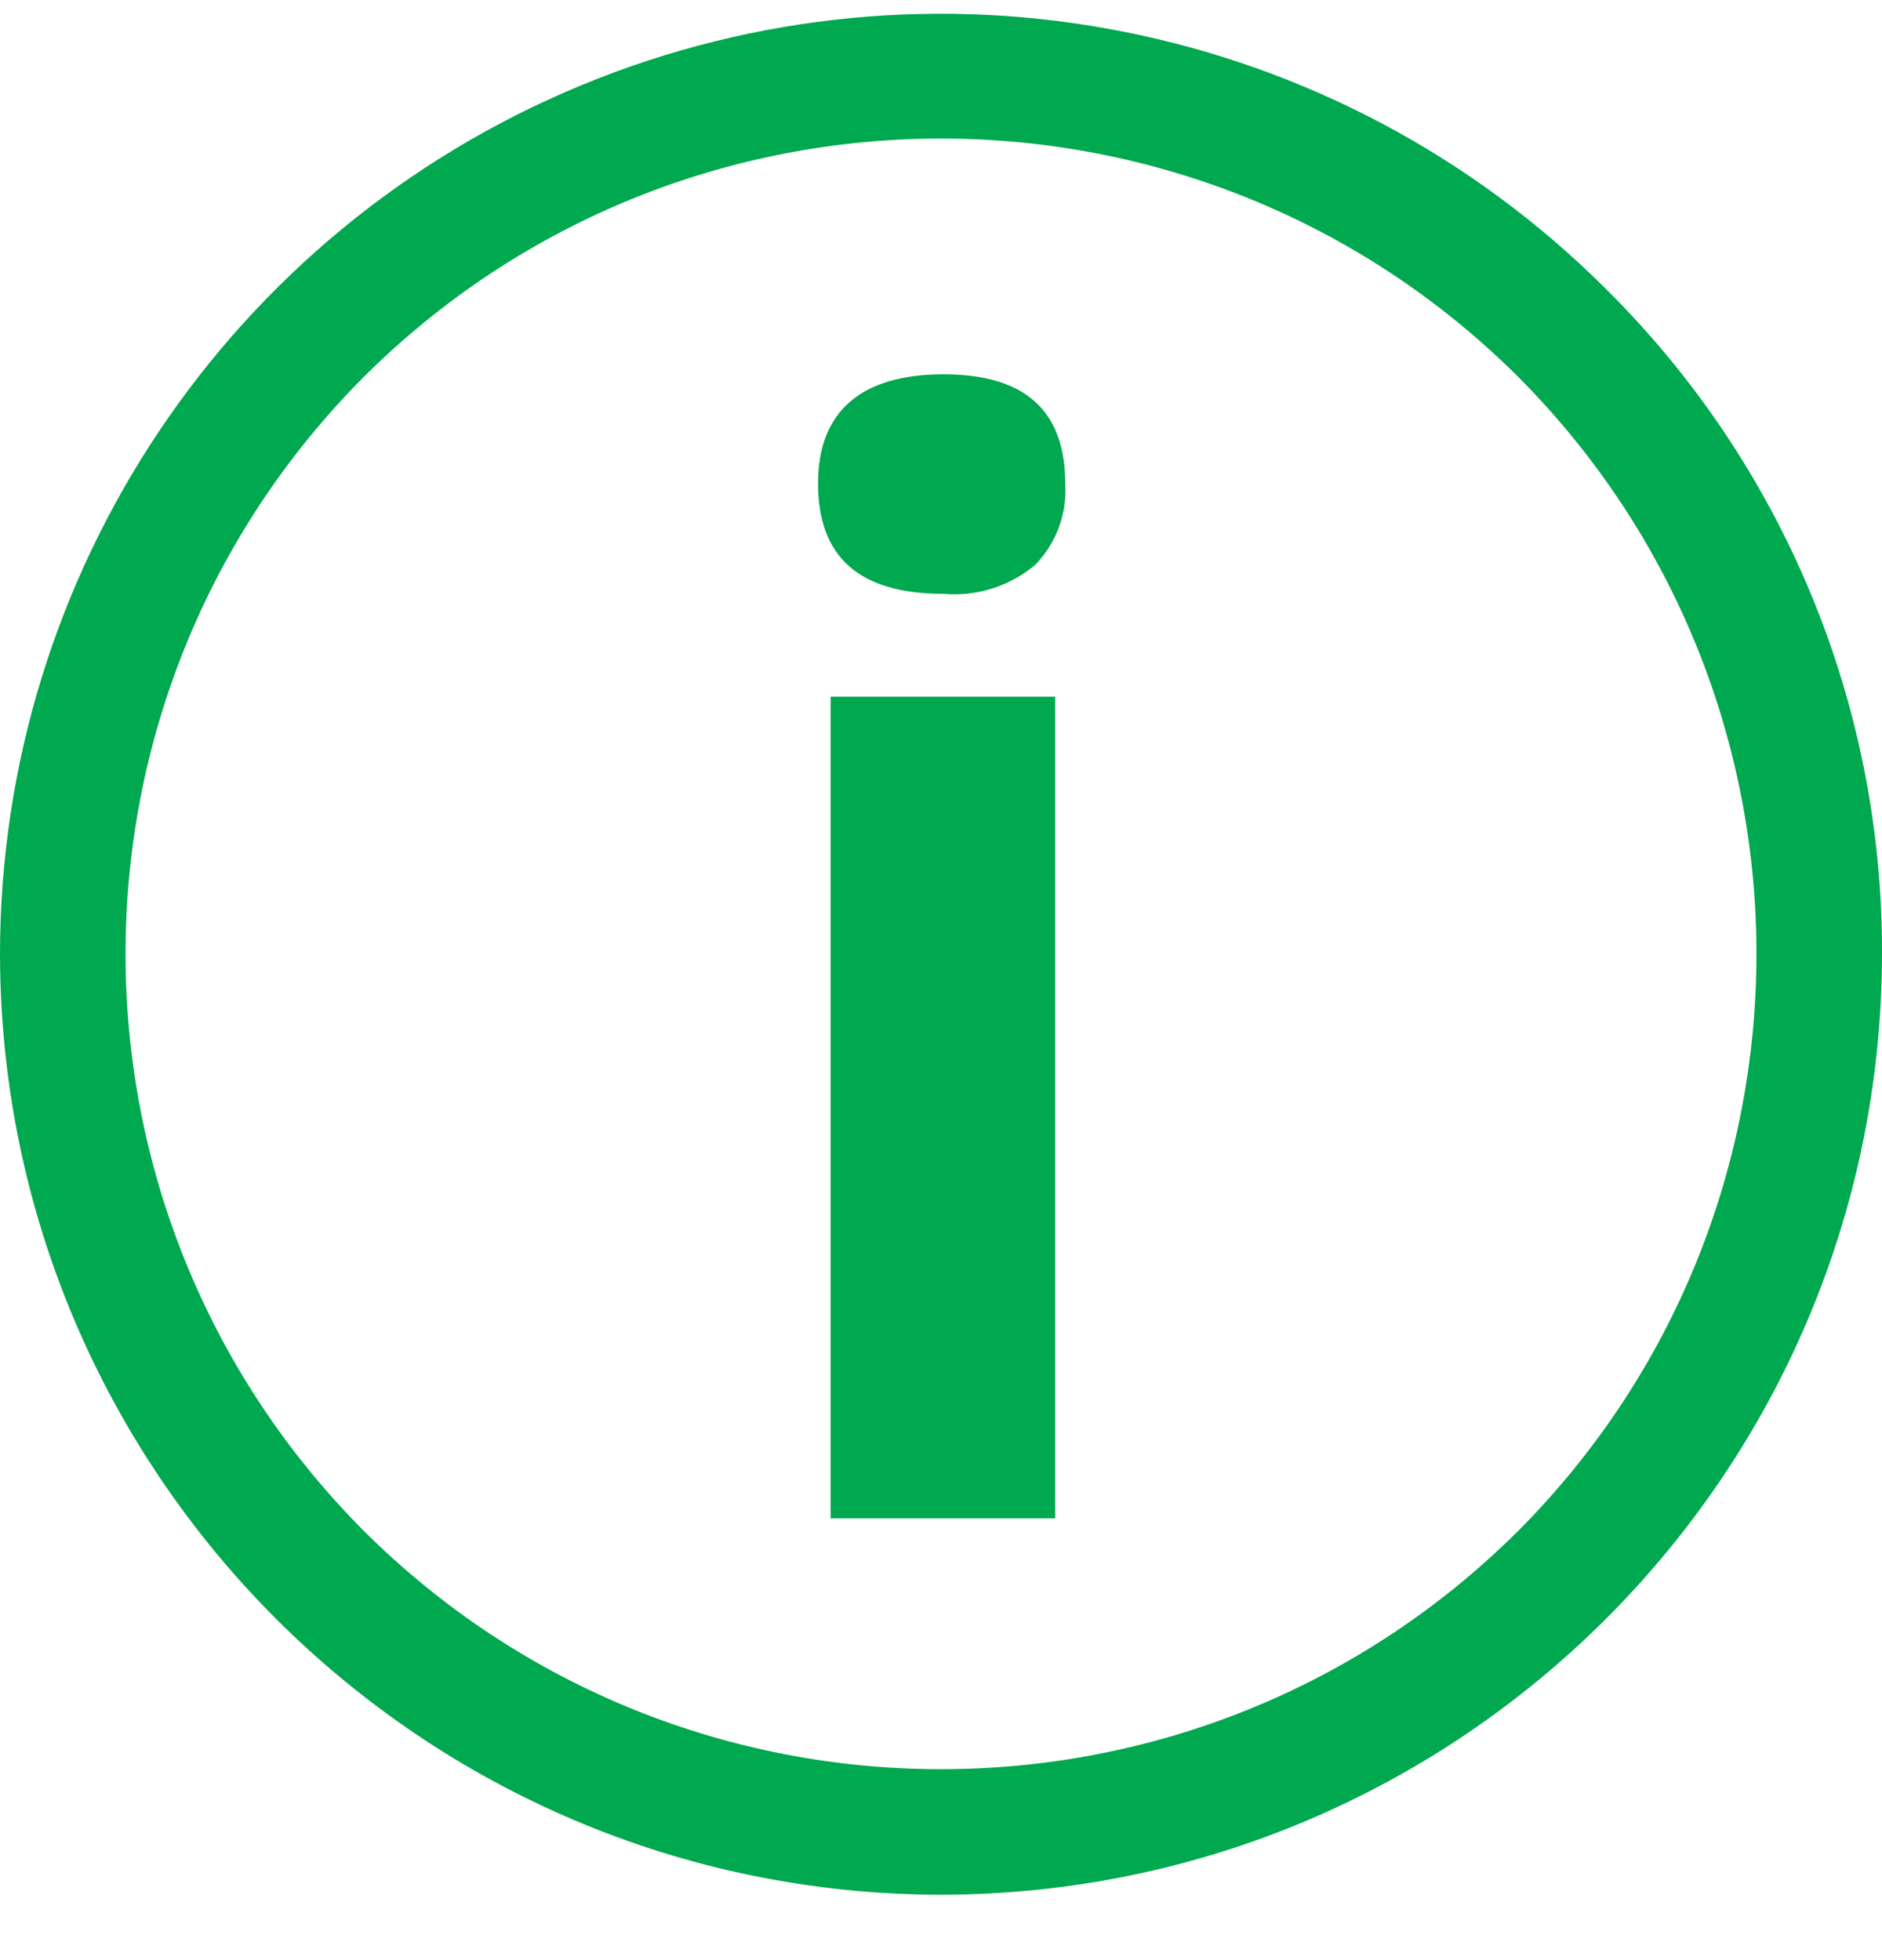 <?xml version="1.0" encoding="UTF-8"?> <svg xmlns="http://www.w3.org/2000/svg" width="24" height="25" viewBox="0 0 24 25" fill="none"><path d="M20.48 3.686C17.048 0.258 11.89 -0.767 7.409 1.089C2.928 2.945 0.004 7.315 0 12.166C0.009 18.789 5.376 24.157 12 24.166C18.624 24.157 23.991 18.789 24 12.166C24.01 8.982 22.742 5.927 20.48 3.686ZM19.36 19.526C15.29 23.578 8.71 23.578 4.64 19.526C0.588 15.455 0.588 8.876 4.64 4.806C8.71 0.754 15.29 0.754 19.36 4.806C23.412 8.876 23.412 15.455 19.36 19.526ZM10.592 19.366H13.456V8.886H10.592V19.366ZM12.032 4.774C10.992 4.774 10.432 5.238 10.432 6.166C10.432 7.094 10.944 7.574 12.032 7.574C12.455 7.611 12.875 7.478 13.2 7.206C13.47 6.929 13.61 6.551 13.584 6.166C13.584 5.238 13.072 4.774 12.032 4.774Z" fill="#00A84F"></path></svg> 